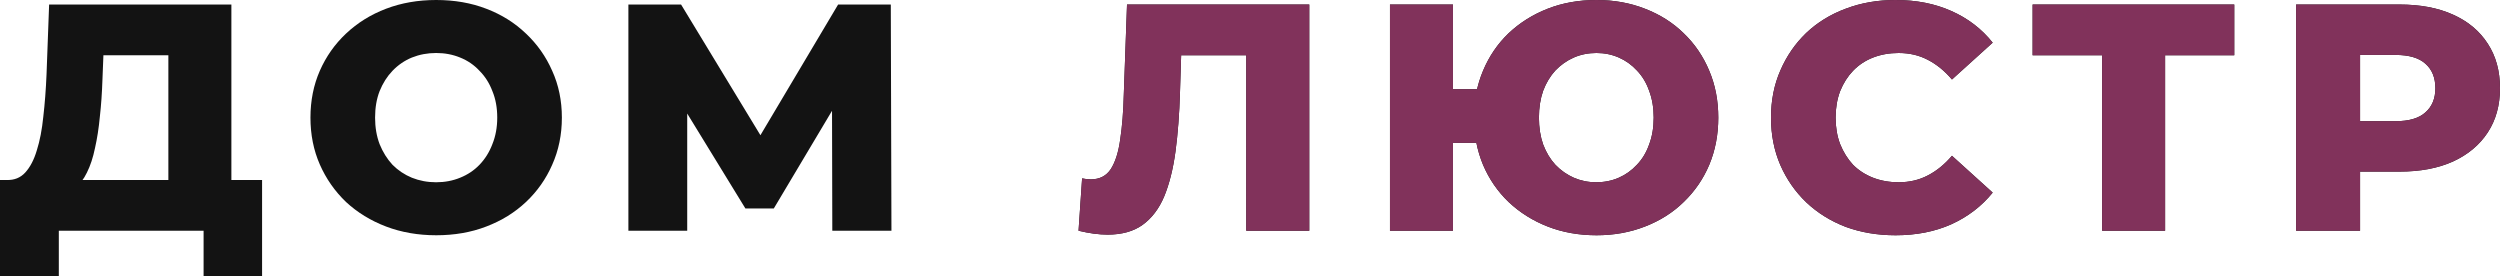 <?xml version="1.0" encoding="UTF-8" standalone="no"?>
<svg
   width="216.611"
   height="23.94"
   viewBox="0 0 216.611 23.94"
   fill="none"
   version="1.1"
   id="svg3"
   sodipodi:docname="logo.svg"
   inkscape:version="1.3.2 (091e20e, 2023-11-25, custom)"
   xmlns:inkscape="http://www.inkscape.org/namespaces/inkscape"
   xmlns:sodipodi="http://sodipodi.sourceforge.net/DTD/sodipodi-0.dtd"
   xmlns="http://www.w3.org/2000/svg"
   xmlns:svg="http://www.w3.org/2000/svg">
  <defs
     id="defs3" />
  <sodipodi:namedview
     id="namedview3"
     pagecolor="#ffffff"
     bordercolor="#666666"
     borderopacity="1.0"
     inkscape:showpageshadow="2"
     inkscape:pageopacity="0.0"
     inkscape:pagecheckerboard="0"
     inkscape:deskcolor="#d1d1d1"
     inkscape:zoom="8.7008929"
     inkscape:cx="108.55208"
     inkscape:cy="10.516162"
     inkscape:window-width="2560"
     inkscape:window-height="1369"
     inkscape:window-x="-8"
     inkscape:window-y="-8"
     inkscape:window-maximized="1"
     inkscape:current-layer="svg3" />
  <path
     d="M 14.588,17.584 V 4.788 H 8.96 L 8.876,6.916 c -0.037,1.139 -0.112,2.203 -0.224,3.192 -0.093,0.989 -0.233,1.895 -0.42,2.716 -0.168,0.821 -0.401,1.531 -0.7,2.128 -0.28,0.579 -0.625,1.027 -1.036,1.344 l -5.908,-0.7 C 1.241,15.615 1.773,15.4 2.184,14.952 2.613,14.485 2.949,13.841 3.192,13.02 3.453,12.199 3.64,11.228 3.752,10.108 3.883,8.988 3.976,7.765 4.032,6.44 L 4.256,0.392 H 20.048 V 17.584 Z M 0,23.94 V 15.596 H 22.708 V 23.94 H 17.64 V 19.992 H 5.096 v 3.948 z m 37.791,-3.556 c -1.568,0 -3.015,-0.252 -4.34,-0.756 -1.325,-0.504 -2.483,-1.213 -3.472,-2.128 -0.971,-0.933 -1.727,-2.016 -2.268,-3.248 -0.541,-1.232 -0.812,-2.585 -0.812,-4.06 0,-1.475 0.271,-2.828 0.812,-4.06 C 28.252,4.9 29.008,3.827 29.979,2.912 30.968,1.979 32.126,1.26 33.451,0.756 34.776,0.252 36.223,0 37.791,0 c 1.587,0 3.033,0.252 4.34,0.756 1.325,0.504 2.473,1.223 3.444,2.156 0.971,0.915 1.727,1.988 2.268,3.22 0.56,1.232 0.84,2.585 0.84,4.06 0,1.475 -0.28,2.837 -0.84,4.088 -0.541,1.232 -1.297,2.305 -2.268,3.22 -0.971,0.915 -2.119,1.624 -3.444,2.128 -1.307,0.504 -2.753,0.756 -4.34,0.756 z m 0,-4.592 c 0.747,0 1.437,-0.131 2.072,-0.392 0.653,-0.261 1.213,-0.635 1.68,-1.12 0.485,-0.504 0.859,-1.101 1.12,-1.792 0.28,-0.691 0.42,-1.456 0.42,-2.296 0,-0.859 -0.14,-1.624 -0.42,-2.296 C 42.402,7.205 42.028,6.617 41.543,6.132 41.076,5.628 40.516,5.245 39.863,4.984 39.228,4.723 38.538,4.592 37.791,4.592 c -0.747,0 -1.447,0.131 -2.1,0.392 -0.635,0.261 -1.195,0.644 -1.68,1.148 -0.467,0.485 -0.84,1.073 -1.12,1.764 -0.261,0.672 -0.392,1.437 -0.392,2.296 0,0.84 0.131,1.605 0.392,2.296 0.28,0.691 0.653,1.288 1.12,1.792 0.485,0.485 1.045,0.859 1.68,1.12 0.653,0.261 1.353,0.392 2.1,0.392 z m 16.656,4.2 v -19.6 h 4.564 l 8.092,13.328 h -2.408 l 7.924,-13.328 h 4.564 l 0.056,19.6 h -5.124 L 72.087,8.148 h 0.868 l -5.908,9.912 h -2.464 l -6.076,-9.912 h 1.036 v 11.844 z"
     fill="#131313"
     id="path1" />
  <path
     d="m 95.969,20.328 c -0.373,0 -0.775,-0.028 -1.204,-0.084 -0.411,-0.056 -0.849,-0.14 -1.316,-0.252 l 0.308,-4.536 c 0.261,0.056 0.513,0.084 0.756,0.084 0.765,0 1.344,-0.299 1.736,-0.896 0.392,-0.616 0.662,-1.475 0.812,-2.576 0.168,-1.101 0.27,-2.389 0.308,-3.864 l 0.28,-7.812 h 15.792 v 19.6 h -5.46 V 3.556 l 1.204,1.232 h -7.924 l 1.12,-1.288 -0.14,4.48 c -0.056,1.904 -0.187,3.621 -0.392,5.152 -0.206,1.512 -0.532,2.809 -0.98,3.892 -0.448,1.064 -1.074,1.885 -1.876,2.464 -0.784,0.56 -1.792,0.84 -3.024,0.84 z m 24.464,-0.336 v -19.6 h 5.46 v 7.336 h 5.068 v 4.648 h -5.068 v 7.616 z m 17.892,0.392 c -1.53,0 -2.94,-0.252 -4.228,-0.756 -1.288,-0.504 -2.417,-1.213 -3.388,-2.128 -0.952,-0.915 -1.689,-1.988 -2.212,-3.22 -0.522,-1.251 -0.784,-2.613 -0.784,-4.088 0,-1.475 0.262,-2.828 0.784,-4.06 0.523,-1.251 1.26,-2.333 2.212,-3.248 0.971,-0.915 2.1,-1.624 3.388,-2.128 C 135.385,0.252 136.795,0 138.325,0 c 1.512,0 2.912,0.252 4.2,0.756 1.307,0.504 2.427,1.213 3.36,2.128 0.952,0.915 1.69,1.997 2.212,3.248 0.523,1.232 0.784,2.585 0.784,4.06 0,1.475 -0.261,2.837 -0.784,4.088 -0.522,1.232 -1.26,2.305 -2.212,3.22 -0.933,0.915 -2.053,1.624 -3.36,2.128 -1.288,0.504 -2.688,0.756 -4.2,0.756 z m -0.028,-4.592 c 0.71,0 1.363,-0.131 1.96,-0.392 0.598,-0.261 1.12,-0.635 1.568,-1.12 0.467,-0.485 0.822,-1.073 1.064,-1.764 0.262,-0.691 0.392,-1.465 0.392,-2.324 0,-0.859 -0.13,-1.633 -0.392,-2.324 -0.242,-0.691 -0.597,-1.279 -1.064,-1.764 -0.448,-0.485 -0.97,-0.859 -1.568,-1.12 -0.597,-0.261 -1.241,-0.392 -1.932,-0.392 -0.709,0 -1.362,0.131 -1.96,0.392 -0.597,0.261 -1.129,0.635 -1.596,1.12 -0.448,0.485 -0.802,1.073 -1.064,1.764 -0.242,0.691 -0.364,1.465 -0.364,2.324 0,0.859 0.122,1.633 0.364,2.324 0.262,0.691 0.616,1.279 1.064,1.764 0.467,0.485 0.999,0.859 1.596,1.12 0.598,0.261 1.242,0.392 1.932,0.392 z m 25.93,4.592 c -1.55,0 -2.987,-0.243 -4.312,-0.728 -1.307,-0.504 -2.446,-1.213 -3.416,-2.128 -0.952,-0.915 -1.699,-1.988 -2.24,-3.22 -0.542,-1.251 -0.812,-2.623 -0.812,-4.116 0,-1.493 0.27,-2.856 0.812,-4.088 0.541,-1.251 1.288,-2.333 2.24,-3.248 0.97,-0.915 2.109,-1.615 3.416,-2.1 C 161.24,0.252 162.677,0 164.227,0 c 1.81,0 3.425,0.317 4.844,0.952 1.437,0.635 2.632,1.549 3.584,2.744 l -3.528,3.192 c -0.635,-0.747 -1.335,-1.316 -2.1,-1.708 -0.747,-0.392 -1.587,-0.588 -2.52,-0.588 -0.803,0 -1.54,0.131 -2.212,0.392 -0.672,0.261 -1.251,0.644 -1.736,1.148 -0.467,0.485 -0.84,1.073 -1.12,1.764 -0.262,0.691 -0.392,1.456 -0.392,2.296 0,0.84 0.13,1.605 0.392,2.296 0.28,0.691 0.653,1.288 1.12,1.792 0.485,0.485 1.064,0.859 1.736,1.12 0.672,0.261 1.409,0.392 2.212,0.392 0.933,0 1.773,-0.196 2.52,-0.588 0.765,-0.392 1.465,-0.961 2.1,-1.708 l 3.528,3.192 c -0.952,1.176 -2.147,2.091 -3.584,2.744 -1.419,0.635 -3.034,0.952 -4.844,0.952 z m 17.908,-0.392 V 3.556 l 1.232,1.232 h -7.252 V 0.392 h 17.472 v 4.396 h -7.224 l 1.232,-1.232 v 16.436 z m 16.808,0 v -19.6 h 8.96 c 1.792,0 3.332,0.289 4.62,0.868 1.306,0.579 2.314,1.419 3.024,2.52 0.709,1.083 1.064,2.371 1.064,3.864 0,1.475 -0.355,2.753 -1.064,3.836 -0.71,1.083 -1.718,1.923 -3.024,2.52 -1.288,0.579 -2.828,0.868 -4.62,0.868 h -5.88 l 2.464,-2.408 v 7.532 z m 5.544,-6.944 -2.464,-2.548 h 5.544 c 1.157,0 2.016,-0.252 2.576,-0.756 0.578,-0.504 0.868,-1.204 0.868,-2.1 0,-0.915 -0.29,-1.624 -0.868,-2.128 -0.56,-0.504 -1.419,-0.756 -2.576,-0.756 h -5.544 l 2.464,-2.548 z"
     fill="#131313"
     id="path2" />
  <path
     d="m 95.969,20.328 c -0.373,0 -0.775,-0.028 -1.204,-0.084 -0.411,-0.056 -0.849,-0.14 -1.316,-0.252 l 0.308,-4.536 c 0.261,0.056 0.513,0.084 0.756,0.084 0.765,0 1.344,-0.299 1.736,-0.896 0.392,-0.616 0.662,-1.475 0.812,-2.576 0.168,-1.101 0.27,-2.389 0.308,-3.864 l 0.28,-7.812 h 15.792 v 19.6 h -5.46 V 3.556 l 1.204,1.232 h -7.924 l 1.12,-1.288 -0.14,4.48 c -0.056,1.904 -0.187,3.621 -0.392,5.152 -0.206,1.512 -0.532,2.809 -0.98,3.892 -0.448,1.064 -1.074,1.885 -1.876,2.464 -0.784,0.56 -1.792,0.84 -3.024,0.84 z m 24.464,-0.336 v -19.6 h 5.46 v 7.336 h 5.068 v 4.648 h -5.068 v 7.616 z m 17.892,0.392 c -1.53,0 -2.94,-0.252 -4.228,-0.756 -1.288,-0.504 -2.417,-1.213 -3.388,-2.128 -0.952,-0.915 -1.689,-1.988 -2.212,-3.22 -0.522,-1.251 -0.784,-2.613 -0.784,-4.088 0,-1.475 0.262,-2.828 0.784,-4.06 0.523,-1.251 1.26,-2.333 2.212,-3.248 0.971,-0.915 2.1,-1.624 3.388,-2.128 C 135.385,0.252 136.795,0 138.325,0 c 1.512,0 2.912,0.252 4.2,0.756 1.307,0.504 2.427,1.213 3.36,2.128 0.952,0.915 1.69,1.997 2.212,3.248 0.523,1.232 0.784,2.585 0.784,4.06 0,1.475 -0.261,2.837 -0.784,4.088 -0.522,1.232 -1.26,2.305 -2.212,3.22 -0.933,0.915 -2.053,1.624 -3.36,2.128 -1.288,0.504 -2.688,0.756 -4.2,0.756 z m -0.028,-4.592 c 0.71,0 1.363,-0.131 1.96,-0.392 0.598,-0.261 1.12,-0.635 1.568,-1.12 0.467,-0.485 0.822,-1.073 1.064,-1.764 0.262,-0.691 0.392,-1.465 0.392,-2.324 0,-0.859 -0.13,-1.633 -0.392,-2.324 -0.242,-0.691 -0.597,-1.279 -1.064,-1.764 -0.448,-0.485 -0.97,-0.859 -1.568,-1.12 -0.597,-0.261 -1.241,-0.392 -1.932,-0.392 -0.709,0 -1.362,0.131 -1.96,0.392 -0.597,0.261 -1.129,0.635 -1.596,1.12 -0.448,0.485 -0.802,1.073 -1.064,1.764 -0.242,0.691 -0.364,1.465 -0.364,2.324 0,0.859 0.122,1.633 0.364,2.324 0.262,0.691 0.616,1.279 1.064,1.764 0.467,0.485 0.999,0.859 1.596,1.12 0.598,0.261 1.242,0.392 1.932,0.392 z m 25.93,4.592 c -1.55,0 -2.987,-0.243 -4.312,-0.728 -1.307,-0.504 -2.446,-1.213 -3.416,-2.128 -0.952,-0.915 -1.699,-1.988 -2.24,-3.22 -0.542,-1.251 -0.812,-2.623 -0.812,-4.116 0,-1.493 0.27,-2.856 0.812,-4.088 0.541,-1.251 1.288,-2.333 2.24,-3.248 0.97,-0.915 2.109,-1.615 3.416,-2.1 C 161.24,0.252 162.677,0 164.227,0 c 1.81,0 3.425,0.317 4.844,0.952 1.437,0.635 2.632,1.549 3.584,2.744 l -3.528,3.192 c -0.635,-0.747 -1.335,-1.316 -2.1,-1.708 -0.747,-0.392 -1.587,-0.588 -2.52,-0.588 -0.803,0 -1.54,0.131 -2.212,0.392 -0.672,0.261 -1.251,0.644 -1.736,1.148 -0.467,0.485 -0.84,1.073 -1.12,1.764 -0.262,0.691 -0.392,1.456 -0.392,2.296 0,0.84 0.13,1.605 0.392,2.296 0.28,0.691 0.653,1.288 1.12,1.792 0.485,0.485 1.064,0.859 1.736,1.12 0.672,0.261 1.409,0.392 2.212,0.392 0.933,0 1.773,-0.196 2.52,-0.588 0.765,-0.392 1.465,-0.961 2.1,-1.708 l 3.528,3.192 c -0.952,1.176 -2.147,2.091 -3.584,2.744 -1.419,0.635 -3.034,0.952 -4.844,0.952 z m 17.908,-0.392 V 3.556 l 1.232,1.232 h -7.252 V 0.392 h 17.472 v 4.396 h -7.224 l 1.232,-1.232 v 16.436 z m 16.808,0 v -19.6 h 8.96 c 1.792,0 3.332,0.289 4.62,0.868 1.306,0.579 2.314,1.419 3.024,2.52 0.709,1.083 1.064,2.371 1.064,3.864 0,1.475 -0.355,2.753 -1.064,3.836 -0.71,1.083 -1.718,1.923 -3.024,2.52 -1.288,0.579 -2.828,0.868 -4.62,0.868 h -5.88 l 2.464,-2.408 v 7.532 z m 5.544,-6.944 -2.464,-2.548 h 5.544 c 1.157,0 2.016,-0.252 2.576,-0.756 0.578,-0.504 0.868,-1.204 0.868,-2.1 0,-0.915 -0.29,-1.624 -0.868,-2.128 -0.56,-0.504 -1.419,-0.756 -2.576,-0.756 h -5.544 l 2.464,-2.548 z"
     fill="#81325b"
     id="path3" />
</svg>
